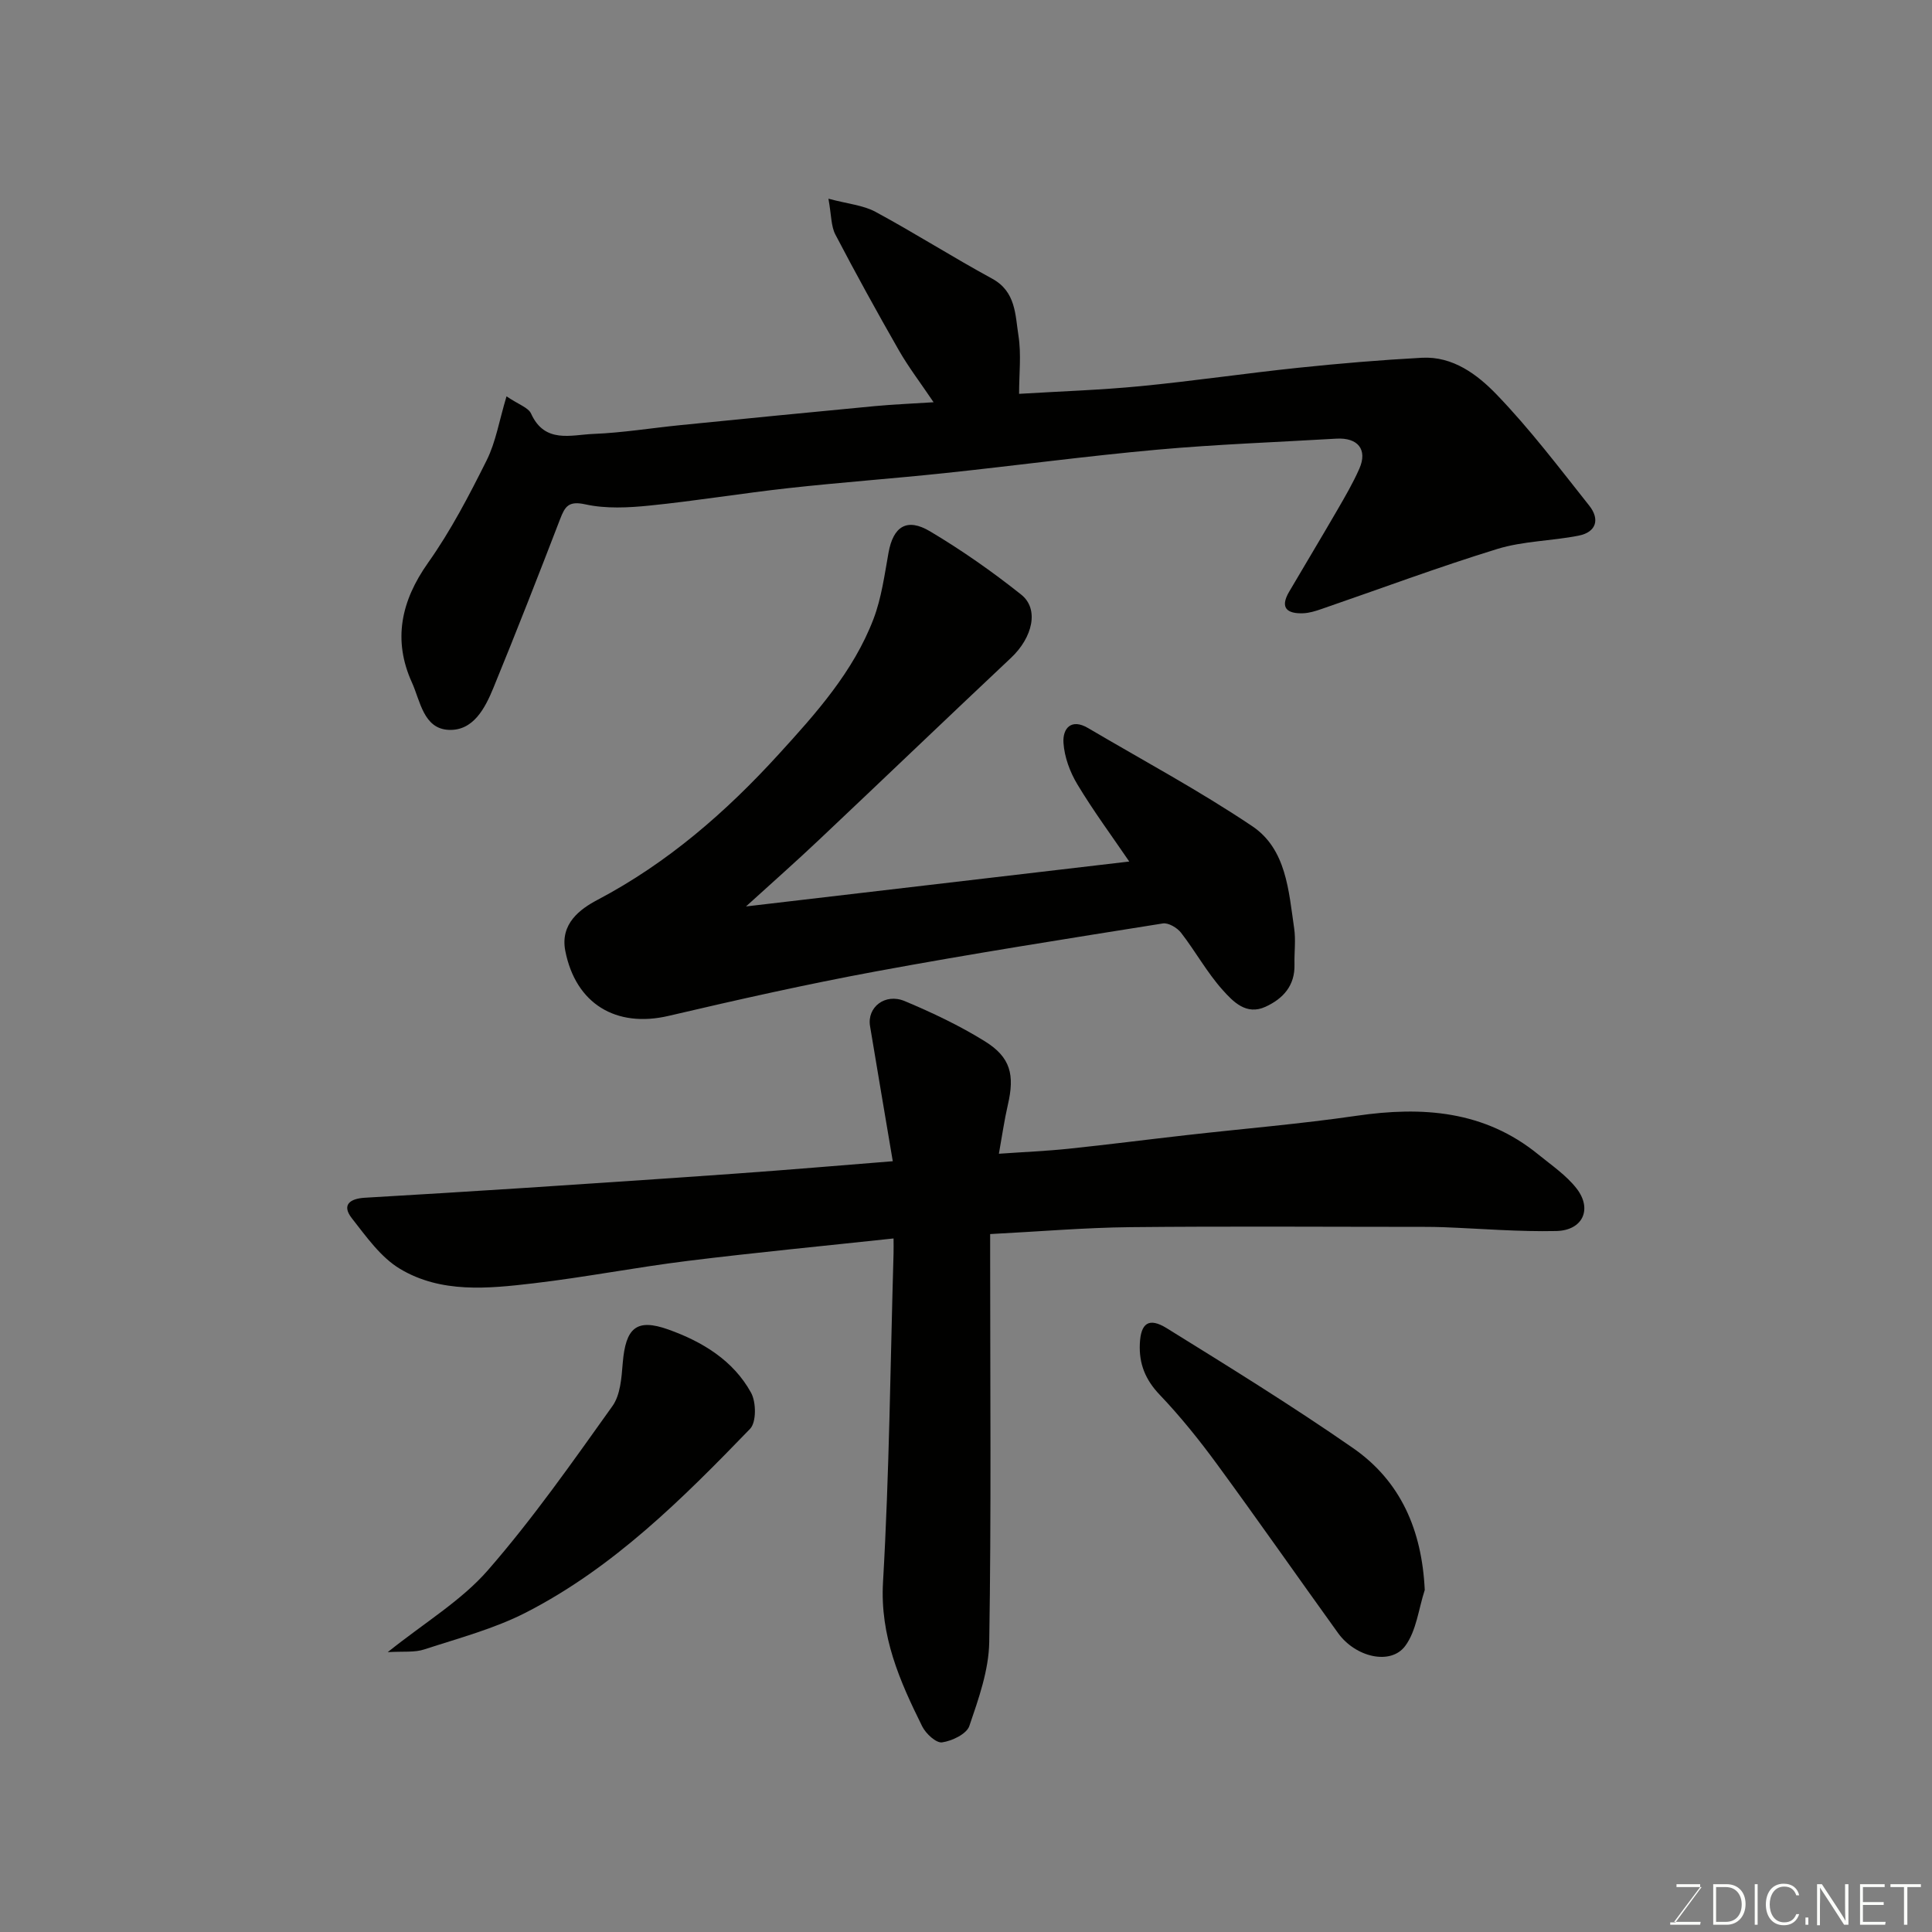 <svg enable-background="new 0 0 400 400" viewBox="0 0 400 400" xmlns="http://www.w3.org/2000/svg"><rect x="0" y="0" width="400" height="400" fill="#808080" stroke="none"/><path d="m184.84 240.42c-1.58-9.4-3.17-18.69-4.71-27.99-.64-3.89 3.11-6.87 7.19-5.16 5.69 2.39 11.34 5.06 16.57 8.31 5.36 3.32 6.22 6.95 4.77 13.19-.73 3.15-1.18 6.37-1.85 10.1 5.11-.36 9.8-.55 14.47-1.04 8.14-.85 16.27-1.9 24.41-2.82 11.73-1.33 23.5-2.3 35.17-4 13.65-1.99 26.48-1.08 37.64 8.02 2.73 2.22 5.76 4.28 7.89 7 3.35 4.28 1.32 8.72-4.18 8.84-7.75.17-15.53-.49-23.29-.79-1.33-.05-2.66-.07-4-.07-20.32 0-40.64-.15-60.96.06-9.41.1-18.82.91-28.96 1.43v5.01c0 26.48.24 52.97-.19 79.45-.09 5.84-2.2 11.76-4.12 17.39-.57 1.66-3.58 3.1-5.65 3.39-1.22.17-3.37-1.81-4.11-3.32-4.66-9.39-8.76-18.69-8.11-29.87 1.31-22.65 1.52-45.37 2.18-68.06.03-.98 0-1.97 0-3.08-14.41 1.55-28.52 2.9-42.58 4.64-10.7 1.32-21.3 3.4-32 4.65-9.37 1.1-19.1 2.09-27.59-2.99-3.99-2.38-6.98-6.66-9.96-10.45-2.23-2.83-.37-4.1 2.65-4.28 10.86-.64 21.72-1.29 32.58-2 14.8-.97 29.6-1.95 44.39-3.01 10.67-.76 21.33-1.67 32.35-2.55z" fill="#010100"/><path d="m104.87 82.06c2.53 1.71 4.51 2.32 5.08 3.57 2.84 6.27 8.28 4.39 12.91 4.21 6.05-.24 12.06-1.23 18.1-1.83 13.39-1.34 26.78-2.66 40.18-3.93 3.74-.35 7.5-.5 12.15-.8-2.74-4.06-5.18-7.25-7.16-10.7-4.54-7.93-8.95-15.94-13.18-24.03-.9-1.73-.81-3.97-1.43-7.41 4.03 1.08 7.18 1.34 9.73 2.71 8.16 4.41 16.01 9.41 24.16 13.84 4.94 2.69 4.77 7.5 5.45 11.79.61 3.89.13 7.94.13 12.06 8.59-.52 16.89-.79 25.15-1.59 10.92-1.06 21.78-2.67 32.69-3.81 8.51-.89 17.04-1.61 25.58-2.07 6.4-.34 11.46 3.48 15.42 7.58 6.93 7.18 12.99 15.21 19.21 23.04 2.21 2.79 1.5 5.48-2.2 6.21-5.59 1.11-11.46 1.1-16.85 2.76-12.26 3.77-24.29 8.27-36.42 12.44-1.21.42-2.5.82-3.76.87-3.3.12-4.9-1.08-2.9-4.47 3.3-5.62 6.66-11.2 9.93-16.84 1.63-2.82 3.29-5.65 4.6-8.63 1.74-3.96-.3-6.48-4.79-6.21-12.35.73-24.73 1.17-37.04 2.28-14.69 1.32-29.32 3.3-43.99 4.85-10.78 1.14-21.6 1.92-32.37 3.11-9.59 1.06-19.13 2.64-28.73 3.61-4.41.45-9.07.69-13.33-.25-3.47-.76-4.21.42-5.22 3.04-4.5 11.69-9.06 23.35-13.81 34.94-1.73 4.22-4.17 8.96-9.29 8.71-5.2-.25-5.87-6.03-7.57-9.77-4-8.79-2.29-16.9 3.34-24.84 4.69-6.62 8.49-13.93 12.13-21.22 1.89-3.8 2.58-8.18 4.1-13.22z" fill="#010100"/><path d="m154.45 187.67c27.22-3.19 53.06-6.22 79.35-9.3-3.56-5.23-7.42-10.45-10.75-15.99-1.53-2.54-2.68-5.66-2.87-8.59-.19-2.98 1.6-5.12 5.1-3.05 11.37 6.7 23.04 12.96 33.98 20.31 7.07 4.75 7.54 13.37 8.68 21.13.36 2.45.01 4.99.07 7.49.11 4.39-2.33 7.08-6 8.77-3.99 1.84-6.73-1.09-8.86-3.46-3.25-3.62-5.63-8-8.63-11.87-.8-1.03-2.62-2.11-3.77-1.92-19.81 3.16-39.64 6.27-59.36 9.92-14.4 2.66-28.71 5.88-42.98 9.22-10.87 2.54-19.22-2.51-21.37-13.45-1.11-5.65 3.08-8.68 6.66-10.57 14.52-7.65 26.61-18.18 37.52-30.15 7.72-8.46 15.46-17.09 19.63-28.01 1.65-4.34 2.28-9.11 3.11-13.73.98-5.41 3.78-7.28 8.6-4.41 6.57 3.91 12.89 8.34 18.87 13.1 3.77 3 2.35 8.89-2.1 13.08-13.28 12.49-26.44 25.12-39.7 37.63-4.76 4.51-9.68 8.85-15.18 13.85z" fill="#010100"/><path d="m294.98 329.19c-1.28 3.91-1.72 8.45-4.05 11.59-3.02 4.06-10.29 2.33-13.89-2.66-8.38-11.63-16.59-23.4-25.06-34.96-3.67-5.01-7.59-9.89-11.87-14.38-2.97-3.11-4.31-6.42-4.12-10.57.19-4.25 1.84-5.53 5.57-3.22 12.99 8.05 26.01 16.1 38.56 24.81 9.88 6.86 14.27 16.97 14.86 29.39z" fill="#010100"/><path d="m80.27 342.06c7.72-6.18 15.26-10.67 20.74-16.96 9.33-10.7 17.52-22.41 25.79-33.99 1.65-2.31 1.88-5.86 2.13-8.9.61-7.29 2.81-9.32 9.47-6.94 6.99 2.5 13.41 6.37 17.1 13.08 1.07 1.95 1.12 6.11-.21 7.48-13.97 14.45-28.25 28.71-46.37 38.01-6.59 3.38-13.94 5.32-21.04 7.64-2.03.69-4.39.38-7.61.58z" fill="#010100"/><g fill="#fbfcfa"><path d="m346.9 398 5.4-7.3h-5.2v-.6h4.9v.6l-5.4 7.2h5.5l-.1.6h-6.2v-.5z"/><path d="m354.7 390.1h2.8c2.3 0 3.9 1.6 3.9 4.1s-1.6 4.3-3.9 4.3h-2.8zm.6 7.8h2c2.2 0 3.3-1.6 3.3-3.6 0-1.8-1-3.6-3.3-3.6h-2z"/><path d="m363.9 390.1v8.4h-.6v-8.4z"/><path d="m372.5 396.3c-.4 1.3-1.4 2.3-3.2 2.3-2.4 0-3.7-1.9-3.7-4.3 0-2.3 1.2-4.3 3.7-4.3 1.8 0 2.9 1 3.2 2.4h-.6c-.4-1.1-1.1-1.8-2.5-1.8-2.1 0-3 1.9-3 3.7s.9 3.7 3 3.7c1.4 0 2.1-.7 2.5-1.7z"/><path d="m373.8 398.5v-1.5h.6v1.5z"/><path d="m376.2 398.5v-8.4h1c1.3 2 4.4 6.6 4.9 7.6-.1-1.2-.1-2.4-.1-3.8v-3.8h.7v8.4h-.9c-1.2-1.9-4.4-6.8-5-7.7.1 1.1 0 2.3 0 3.9v3.9h-.6z"/><path d="m390 394.4h-4.3v3.5h4.7l-.1.6h-5.2v-8.4h5.1v.6h-4.5v3.1h4.3z"/><path d="m394.2 390.7h-2.8v-.6h6.3v.6h-2.8v7.8h-.7z"/></g></svg>
